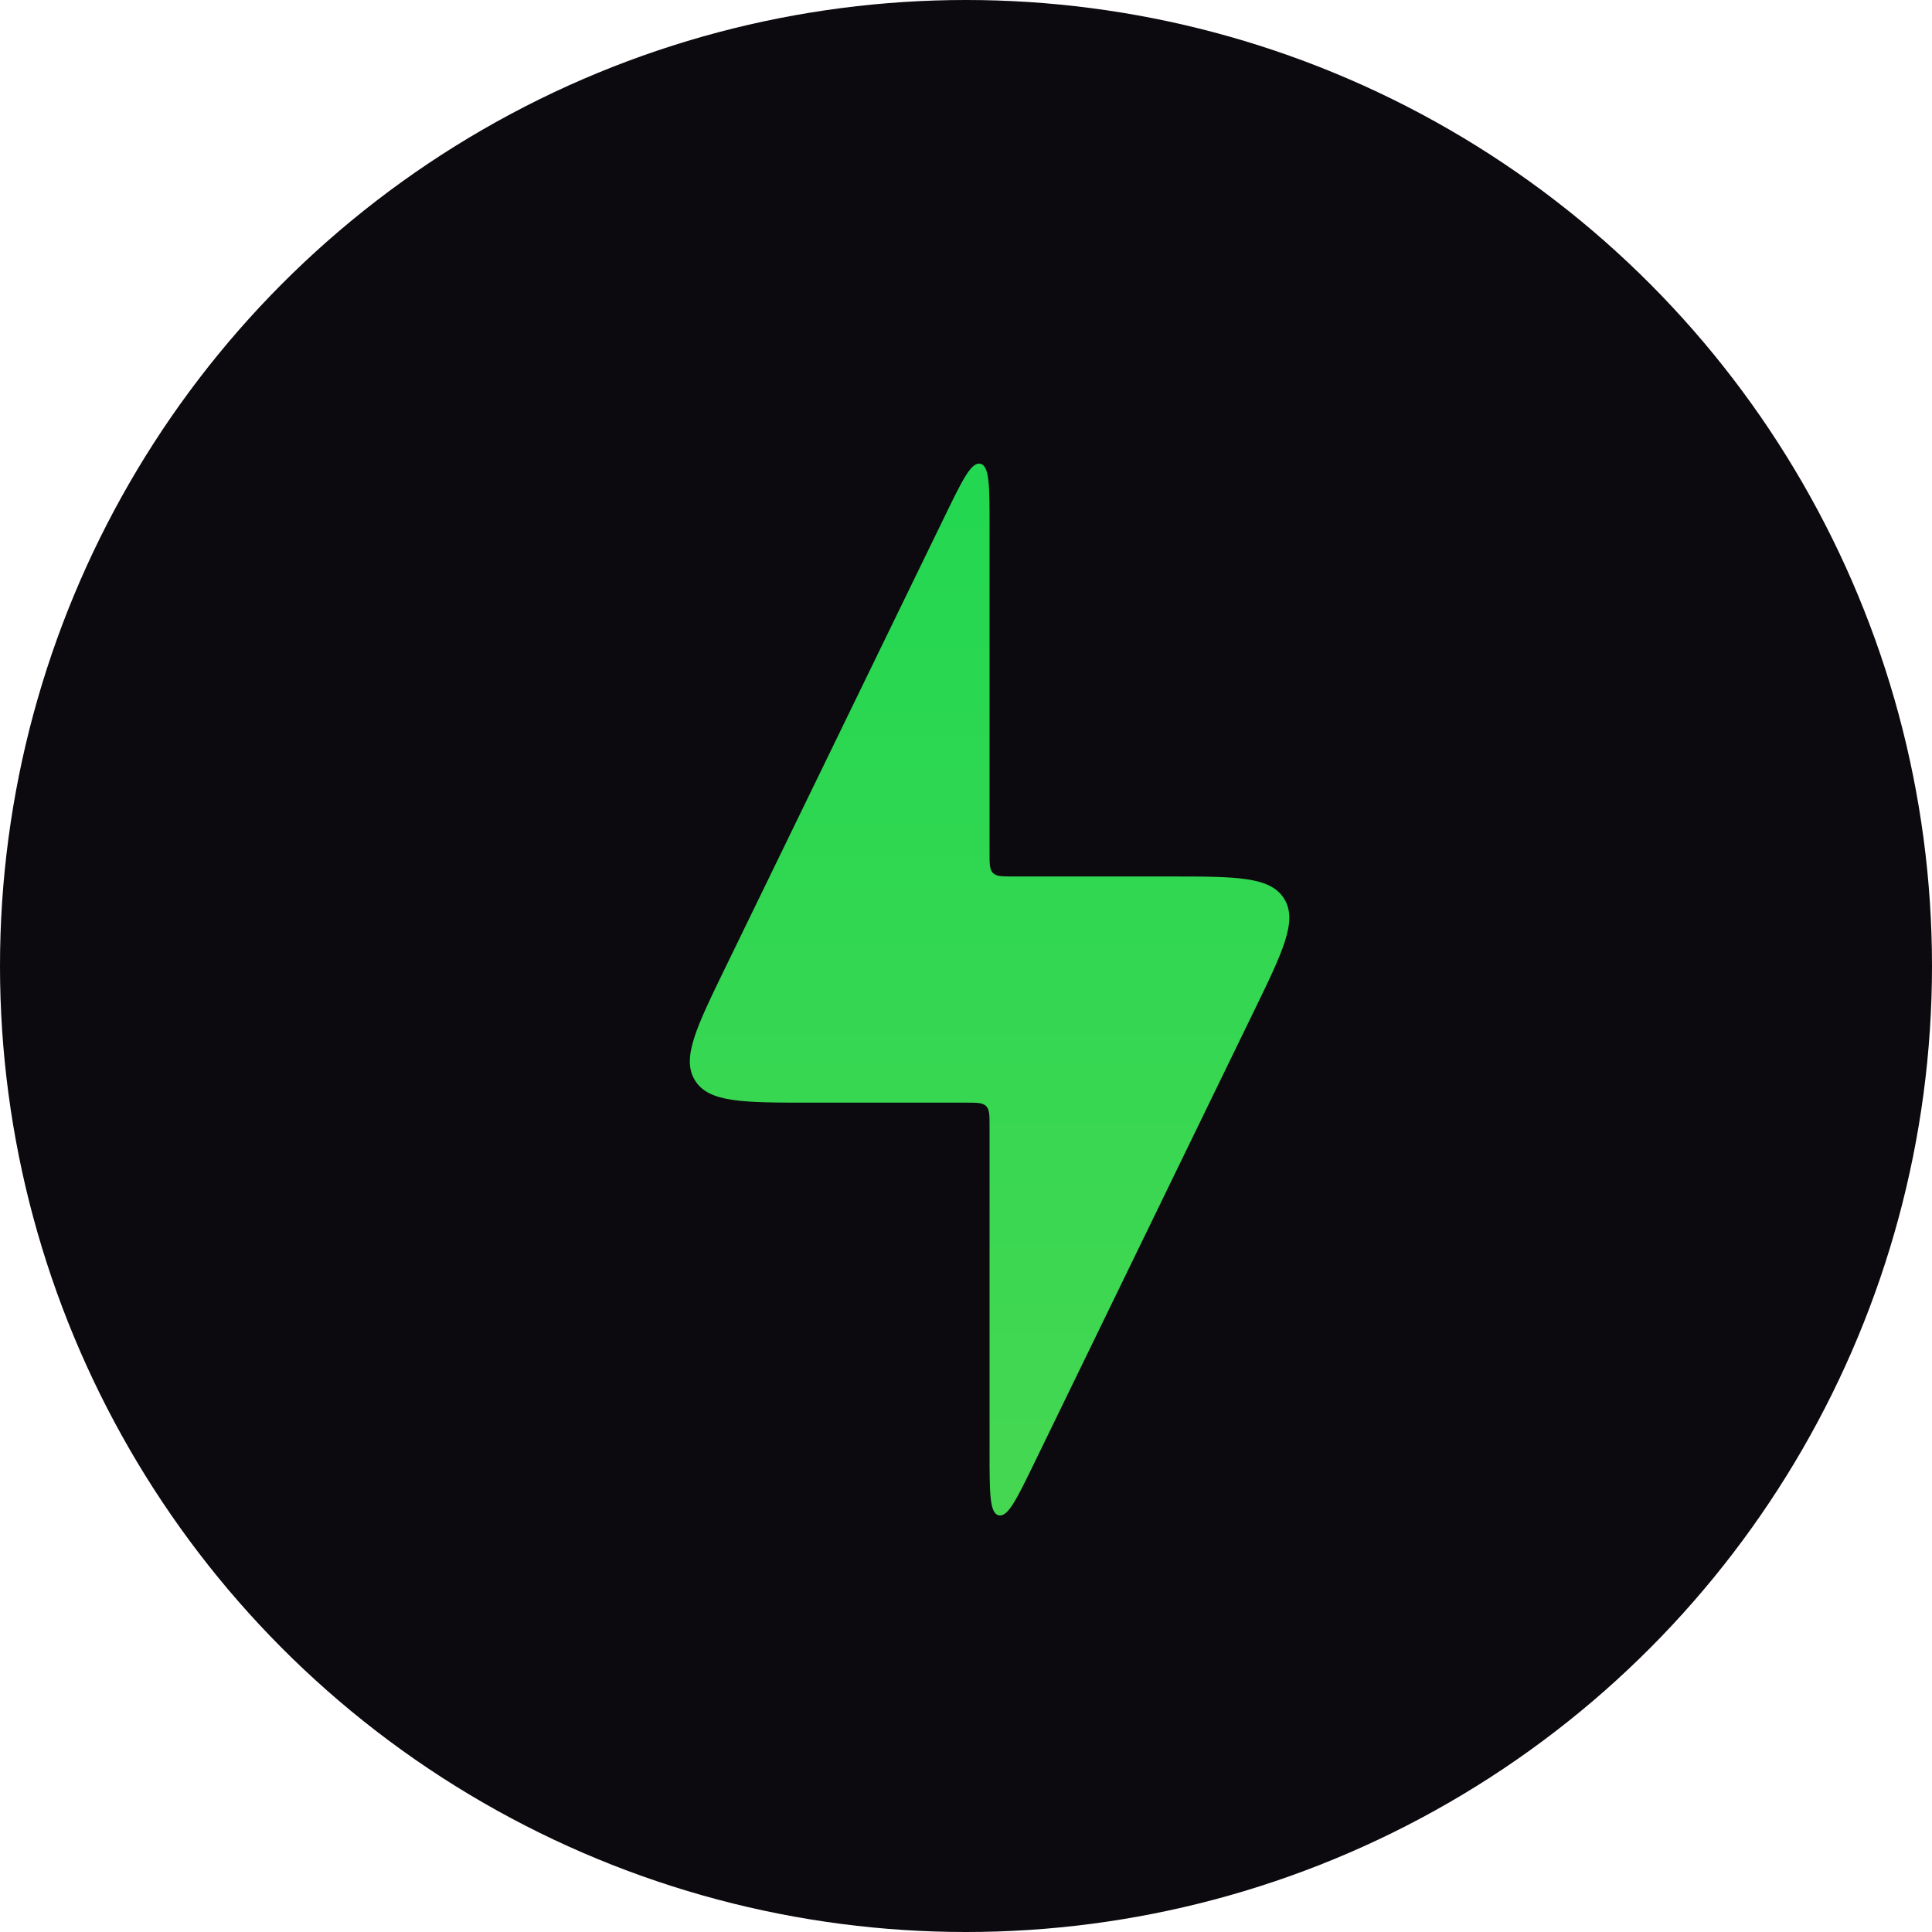 <?xml version="1.0" encoding="UTF-8"?> <svg xmlns="http://www.w3.org/2000/svg" width="41" height="41" viewBox="0 0 41 41" fill="none"><circle cx="20.5" cy="20.5" r="20.5" fill="#0C090F"></circle><path d="M20.5 23.4H17.196C15.761 23.4 15.044 23.4 14.75 22.93C14.457 22.461 14.77 21.816 15.397 20.526L20.05 10.954L20.05 10.954C20.425 10.183 20.612 9.798 20.806 9.842C21 9.887 21 10.316 21 11.172V18.1C21 18.336 21 18.454 21.073 18.527C21.146 18.6 21.264 18.6 21.5 18.6H24.804C26.239 18.6 26.956 18.6 27.25 19.07C27.544 19.539 27.23 20.184 26.603 21.474L21.95 31.046C21.575 31.817 21.388 32.202 21.194 32.157C21 32.113 21 31.684 21 30.828V23.9C21 23.664 21 23.546 20.927 23.473C20.854 23.4 20.736 23.4 20.5 23.4Z" fill="url(#paint0_linear_2336_1132)"></path><defs><linearGradient id="paint0_linear_2336_1132" x1="21" y1="9" x2="21" y2="33" gradientUnits="userSpaceOnUse"><stop stop-color="#21D751"></stop><stop offset="1" stop-color="#47D752"></stop></linearGradient></defs></svg> 